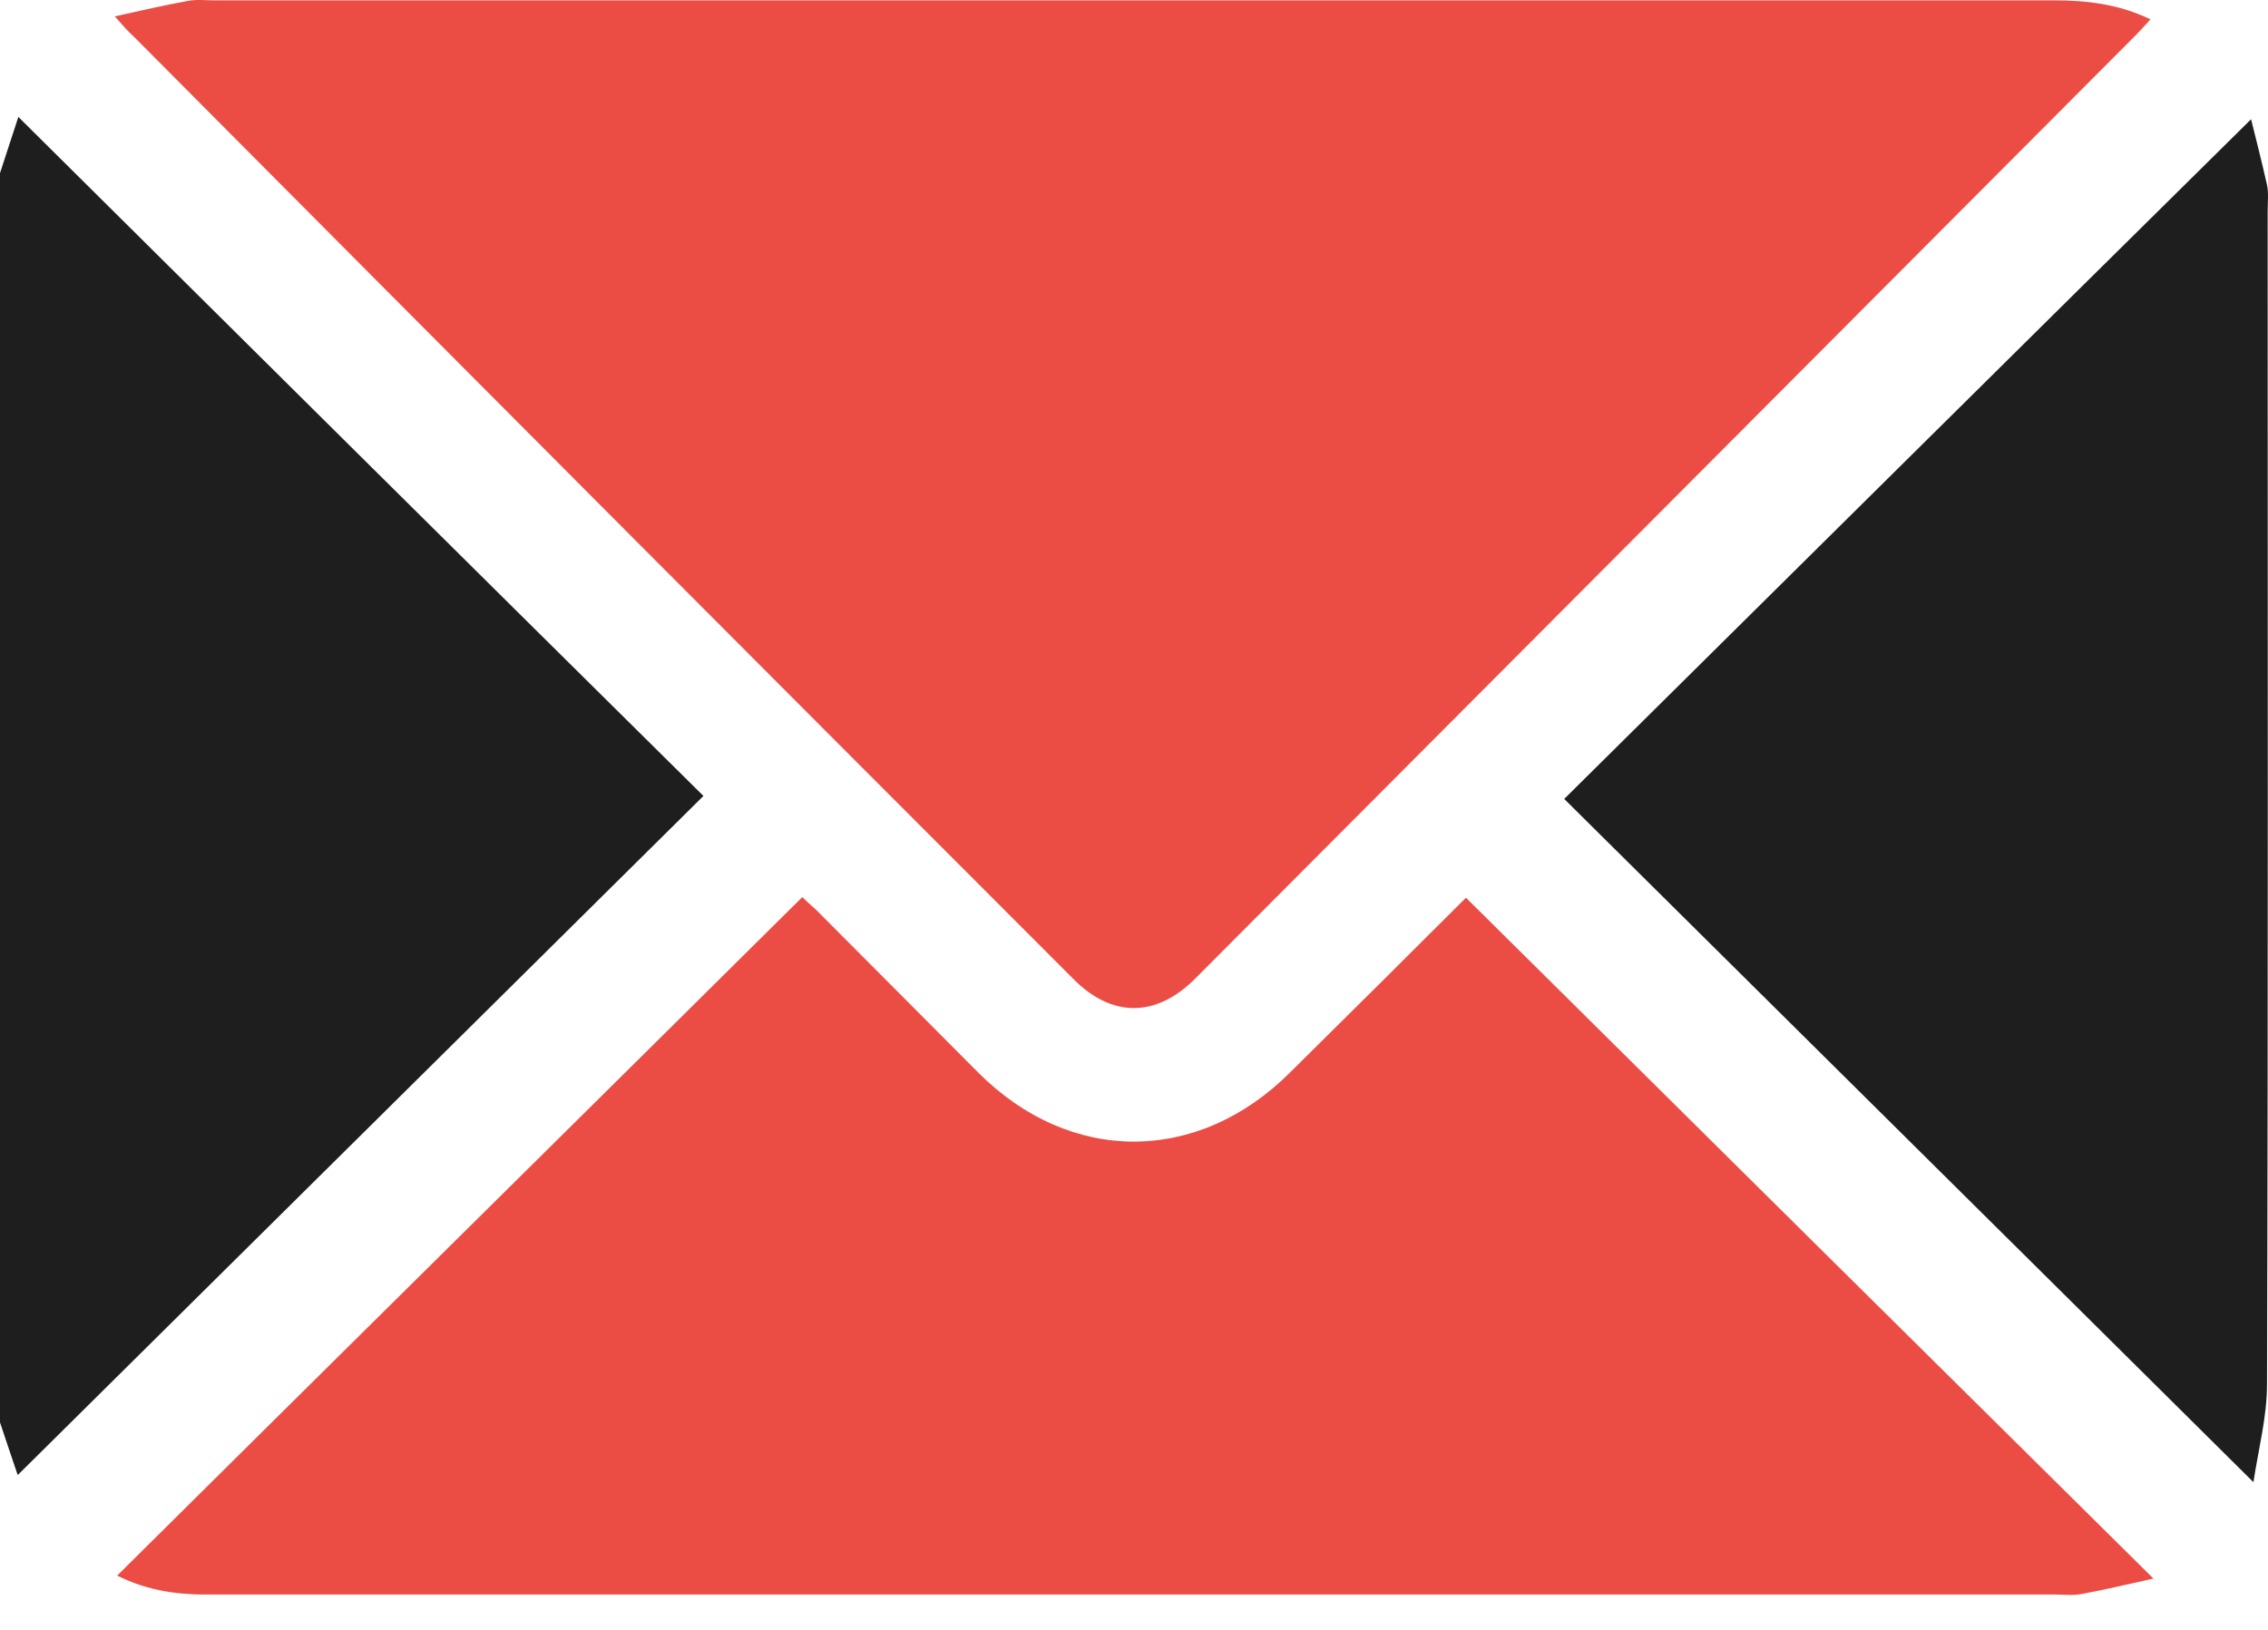 <svg width="32" height="23" viewBox="0 0 32 23" fill="none" xmlns="http://www.w3.org/2000/svg">
<path d="M0 2.443C0.092 2.167 0.175 1.9 0.259 1.65C3.489 4.855 6.703 8.044 9.925 11.232C6.694 14.429 3.481 17.618 0.25 20.815C0.184 20.623 0.092 20.348 0 20.072C0 14.196 0 8.319 0 2.443Z" fill="#1E1E1E"/>
<path d="M1.619 0.231C2.003 0.147 2.321 0.072 2.646 0.014C2.771 -0.011 2.897 0.005 3.022 0.005C11.678 0.005 20.325 0.005 28.981 0.005C29.44 0.005 29.891 0.056 30.342 0.273C30.258 0.364 30.192 0.44 30.116 0.515C25.701 4.947 21.277 9.379 16.861 13.812C16.31 14.363 15.684 14.363 15.142 13.812C10.718 9.388 6.302 4.955 1.886 0.515C1.811 0.448 1.745 0.373 1.619 0.231Z" fill="#EB4D44"/>
<path d="M1.653 22.234C4.883 19.029 8.097 15.857 11.319 12.66C11.344 12.685 11.427 12.76 11.511 12.835C12.279 13.603 13.038 14.371 13.806 15.139C15.1 16.433 16.895 16.433 18.197 15.139C19.04 14.304 19.883 13.469 20.684 12.668C23.89 15.848 27.103 19.029 30.384 22.276C30.008 22.359 29.691 22.434 29.374 22.493C29.248 22.518 29.123 22.501 28.998 22.501C20.334 22.501 11.678 22.501 3.013 22.501C2.546 22.509 2.104 22.459 1.653 22.234Z" fill="#EB4D44"/>
<path d="M31.794 20.915C28.506 17.651 25.292 14.471 22.07 11.274C25.3 8.077 28.514 4.889 31.761 1.683C31.828 1.95 31.911 2.276 31.986 2.61C32.011 2.727 31.995 2.86 31.995 2.985C31.995 8.503 32.003 14.02 31.986 19.538C31.986 19.988 31.869 20.431 31.794 20.915Z" fill="#1E1E1E"/>
</svg>
